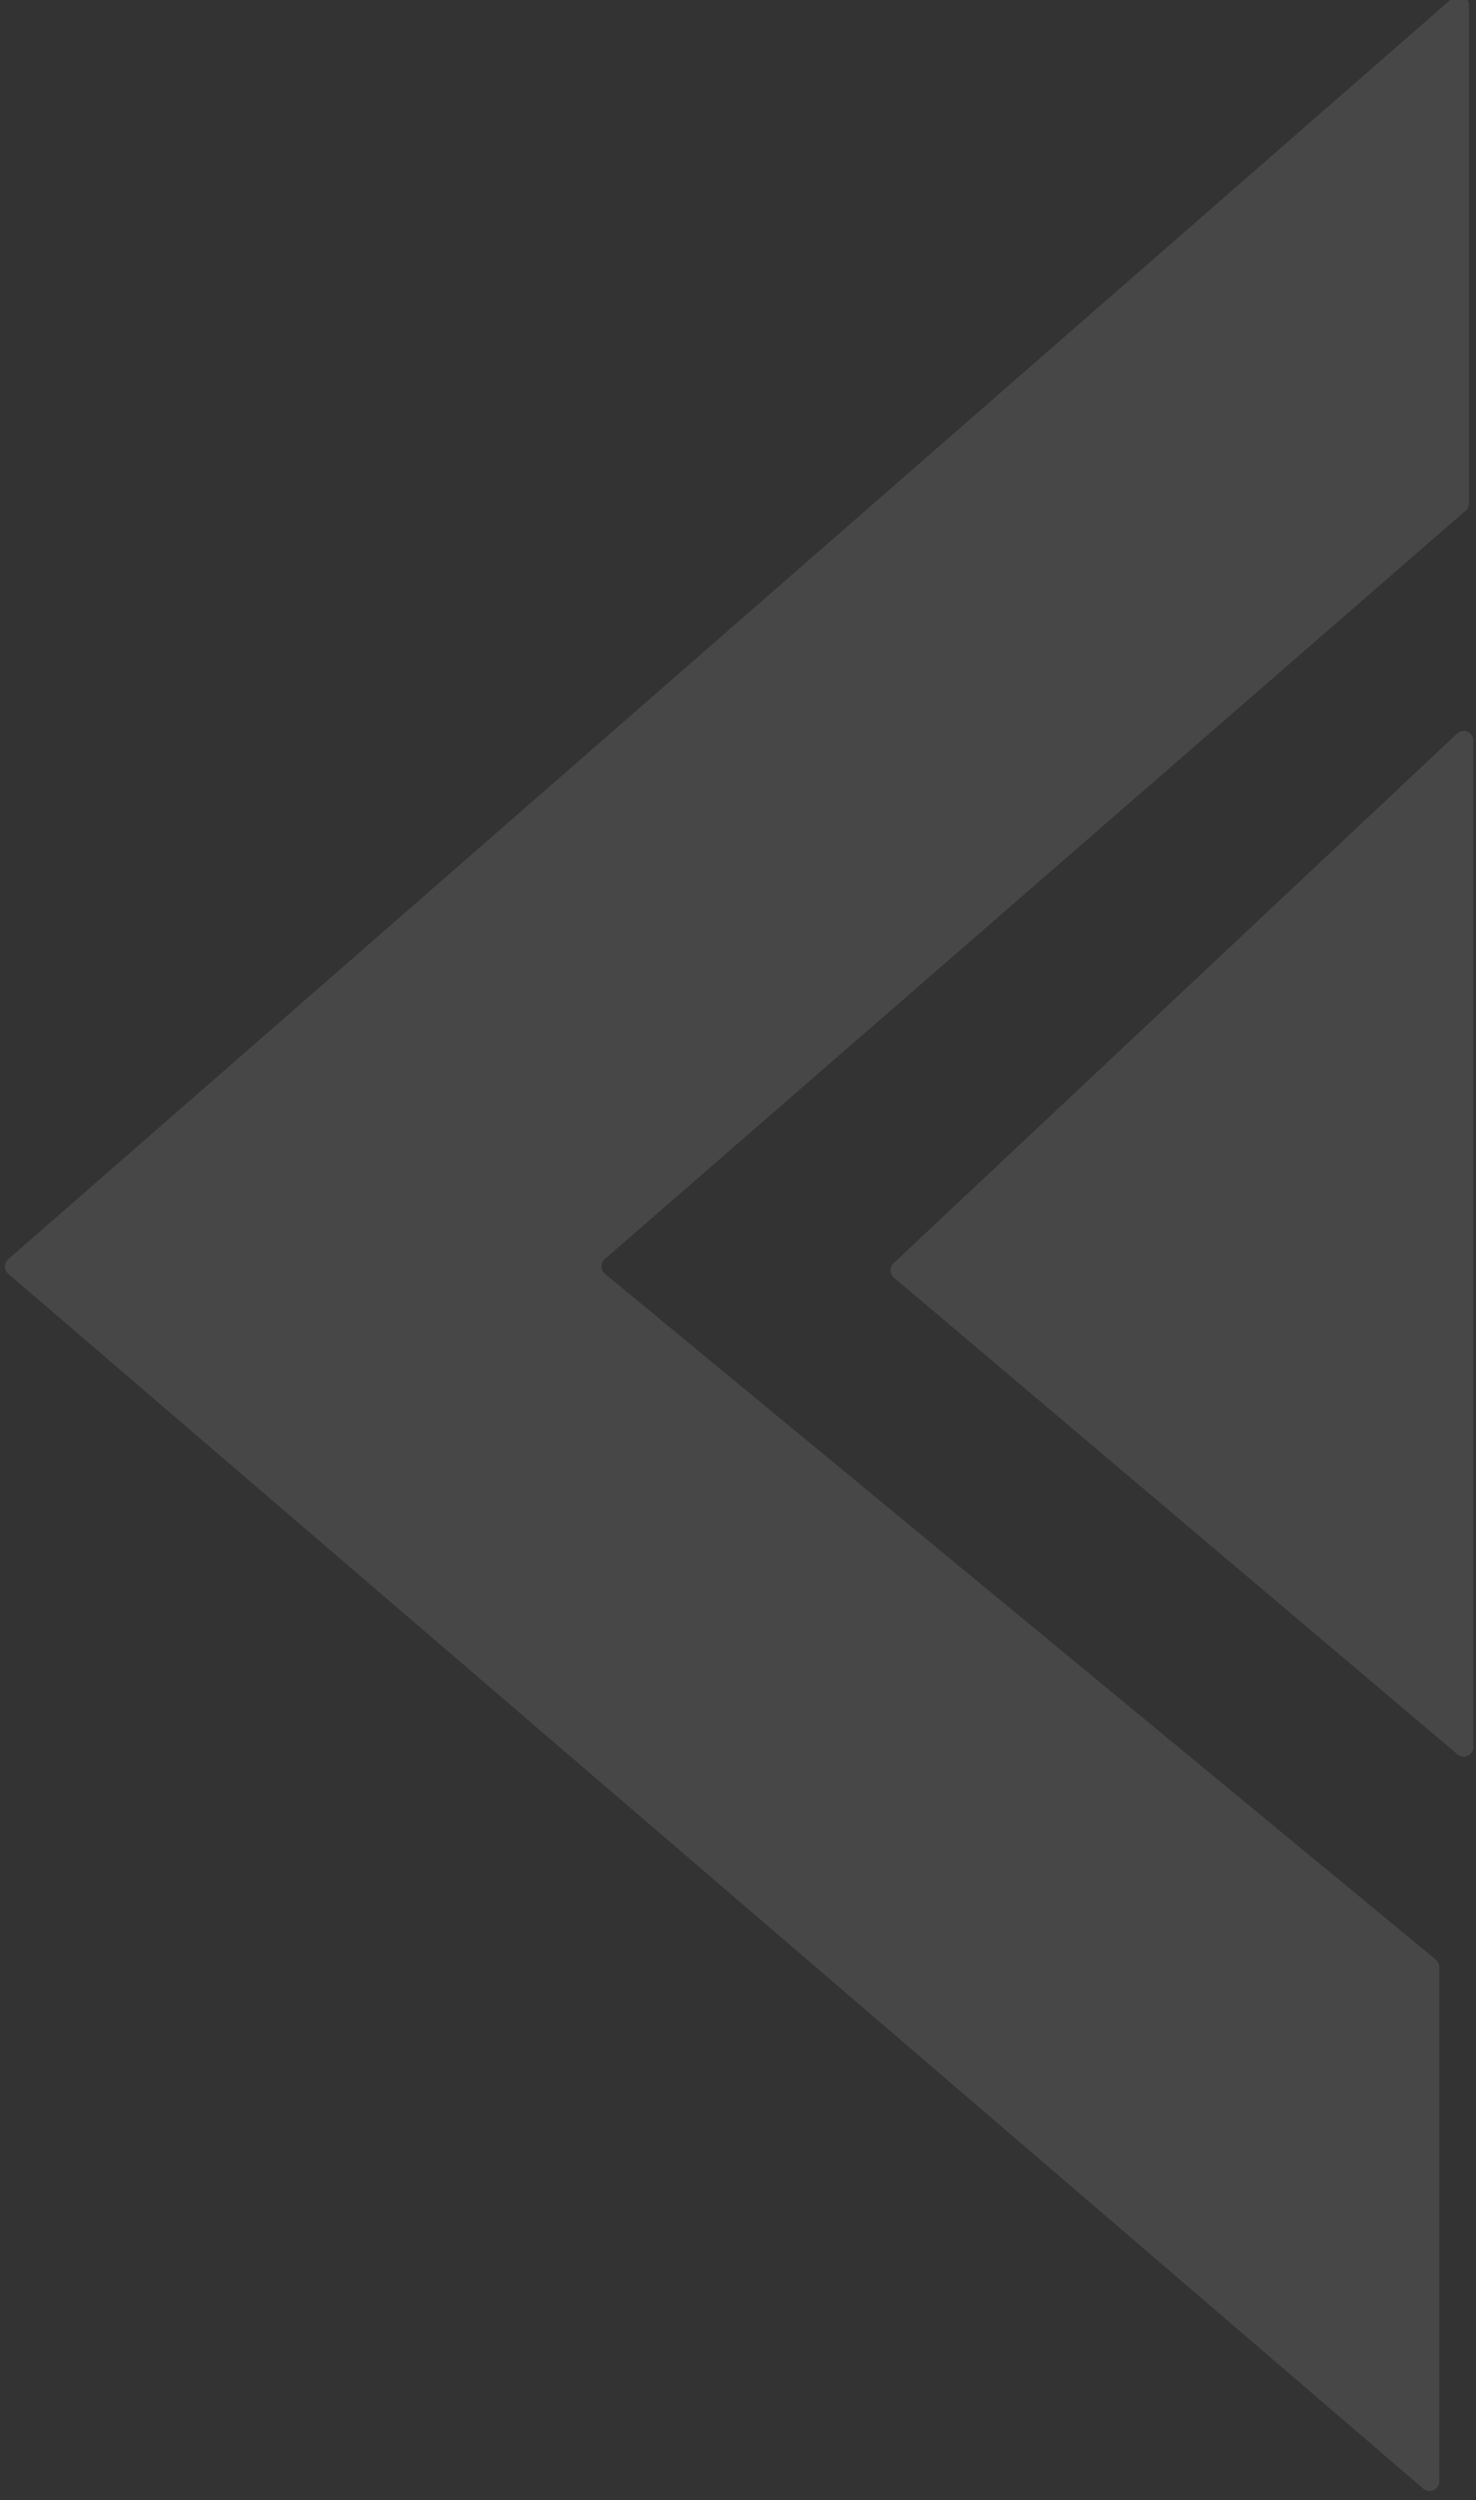 <svg width="153" height="259" viewBox="0 0 153 259" fill="none" xmlns="http://www.w3.org/2000/svg">
<rect x="0" y="0" width="153" height="259" fill="#333333" stroke="none"/>
<g clip-path="url(#clip0_10139_101646)">
<path opacity="0.1" fill-rule="evenodd" clip-rule="evenodd" d="M151.923 52.908L62.691 130.438C62.224 130.844 62.234 131.571 62.711 131.965L148.827 203.008C149.057 203.198 149.191 203.481 149.191 203.779V257.066C149.191 257.921 148.188 258.382 147.54 257.825L0.859 131.965C0.396 131.569 0.393 130.854 0.852 130.453L150.61 -0.251C151.257 -0.816 152.267 -0.357 152.267 0.502V52.153C152.267 52.443 152.142 52.718 151.923 52.908ZM92.627 130.871L151.039 75.998C151.678 75.398 152.724 75.851 152.724 76.727V180.986C152.724 181.837 151.728 182.299 151.078 181.749L92.666 132.364C92.21 131.978 92.192 131.28 92.627 130.871Z" fill="white"/>
</g>
<defs>
<clipPath id="clip0_10139_101646">
<rect width="153" height="259" fill="white"/>
</clipPath>
</defs>
</svg>
